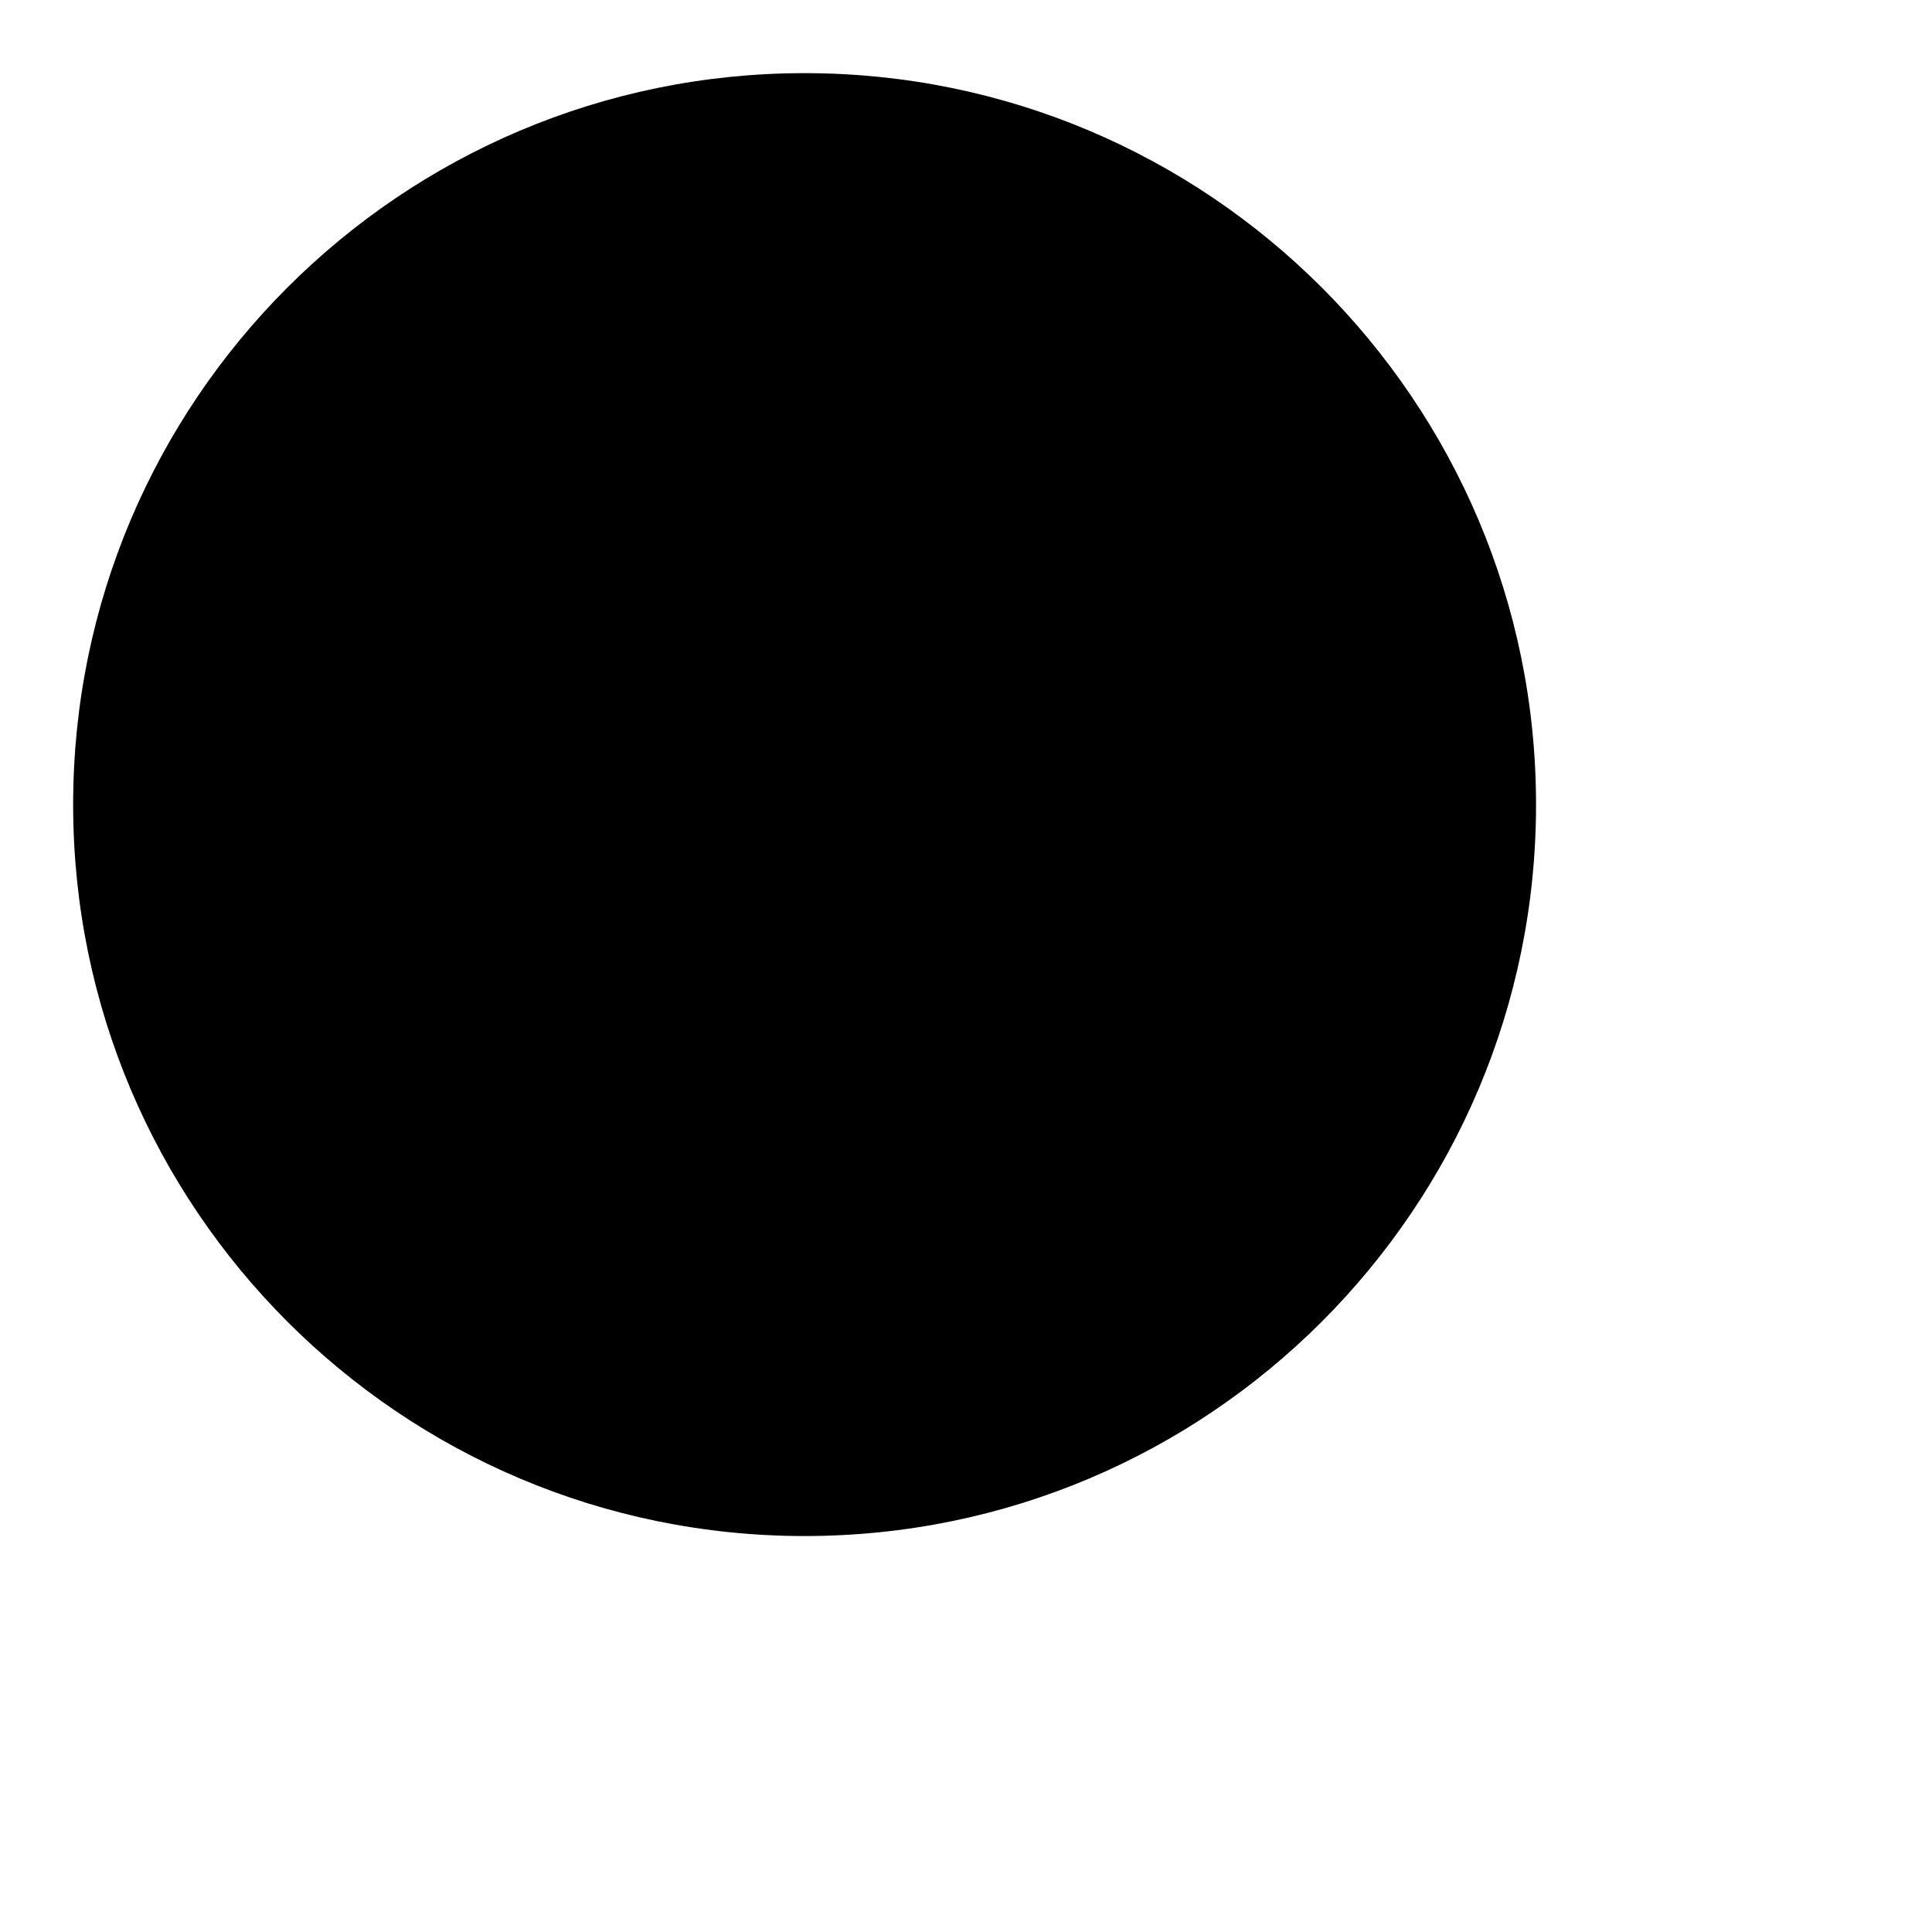 <svg class="main-nav__icon main-nav__icon--search" xmlns="http://www.w3.org/2000/svg" viewBox="0 0 19.81 19.81" width="20px" height="20px">
                    <path d="M8.25,15.75c4.14,0,7.5-3.36,7.5-7.5S12.39,.75,8.25,.75,.75,4.11,.75,8.25s3.36,7.5,7.5,7.5Z" fill="black" stroke-linecap="round" stroke-linejoin="round" stroke-width="1.5" class="icon__path"></path>
                    <path d="M18.75,18.75l-5.2-5.2" fill="none" stroke-linecap="square" stroke-linejoin="round" stroke-width="1.5" class="icon__path"></path>
                </svg>
